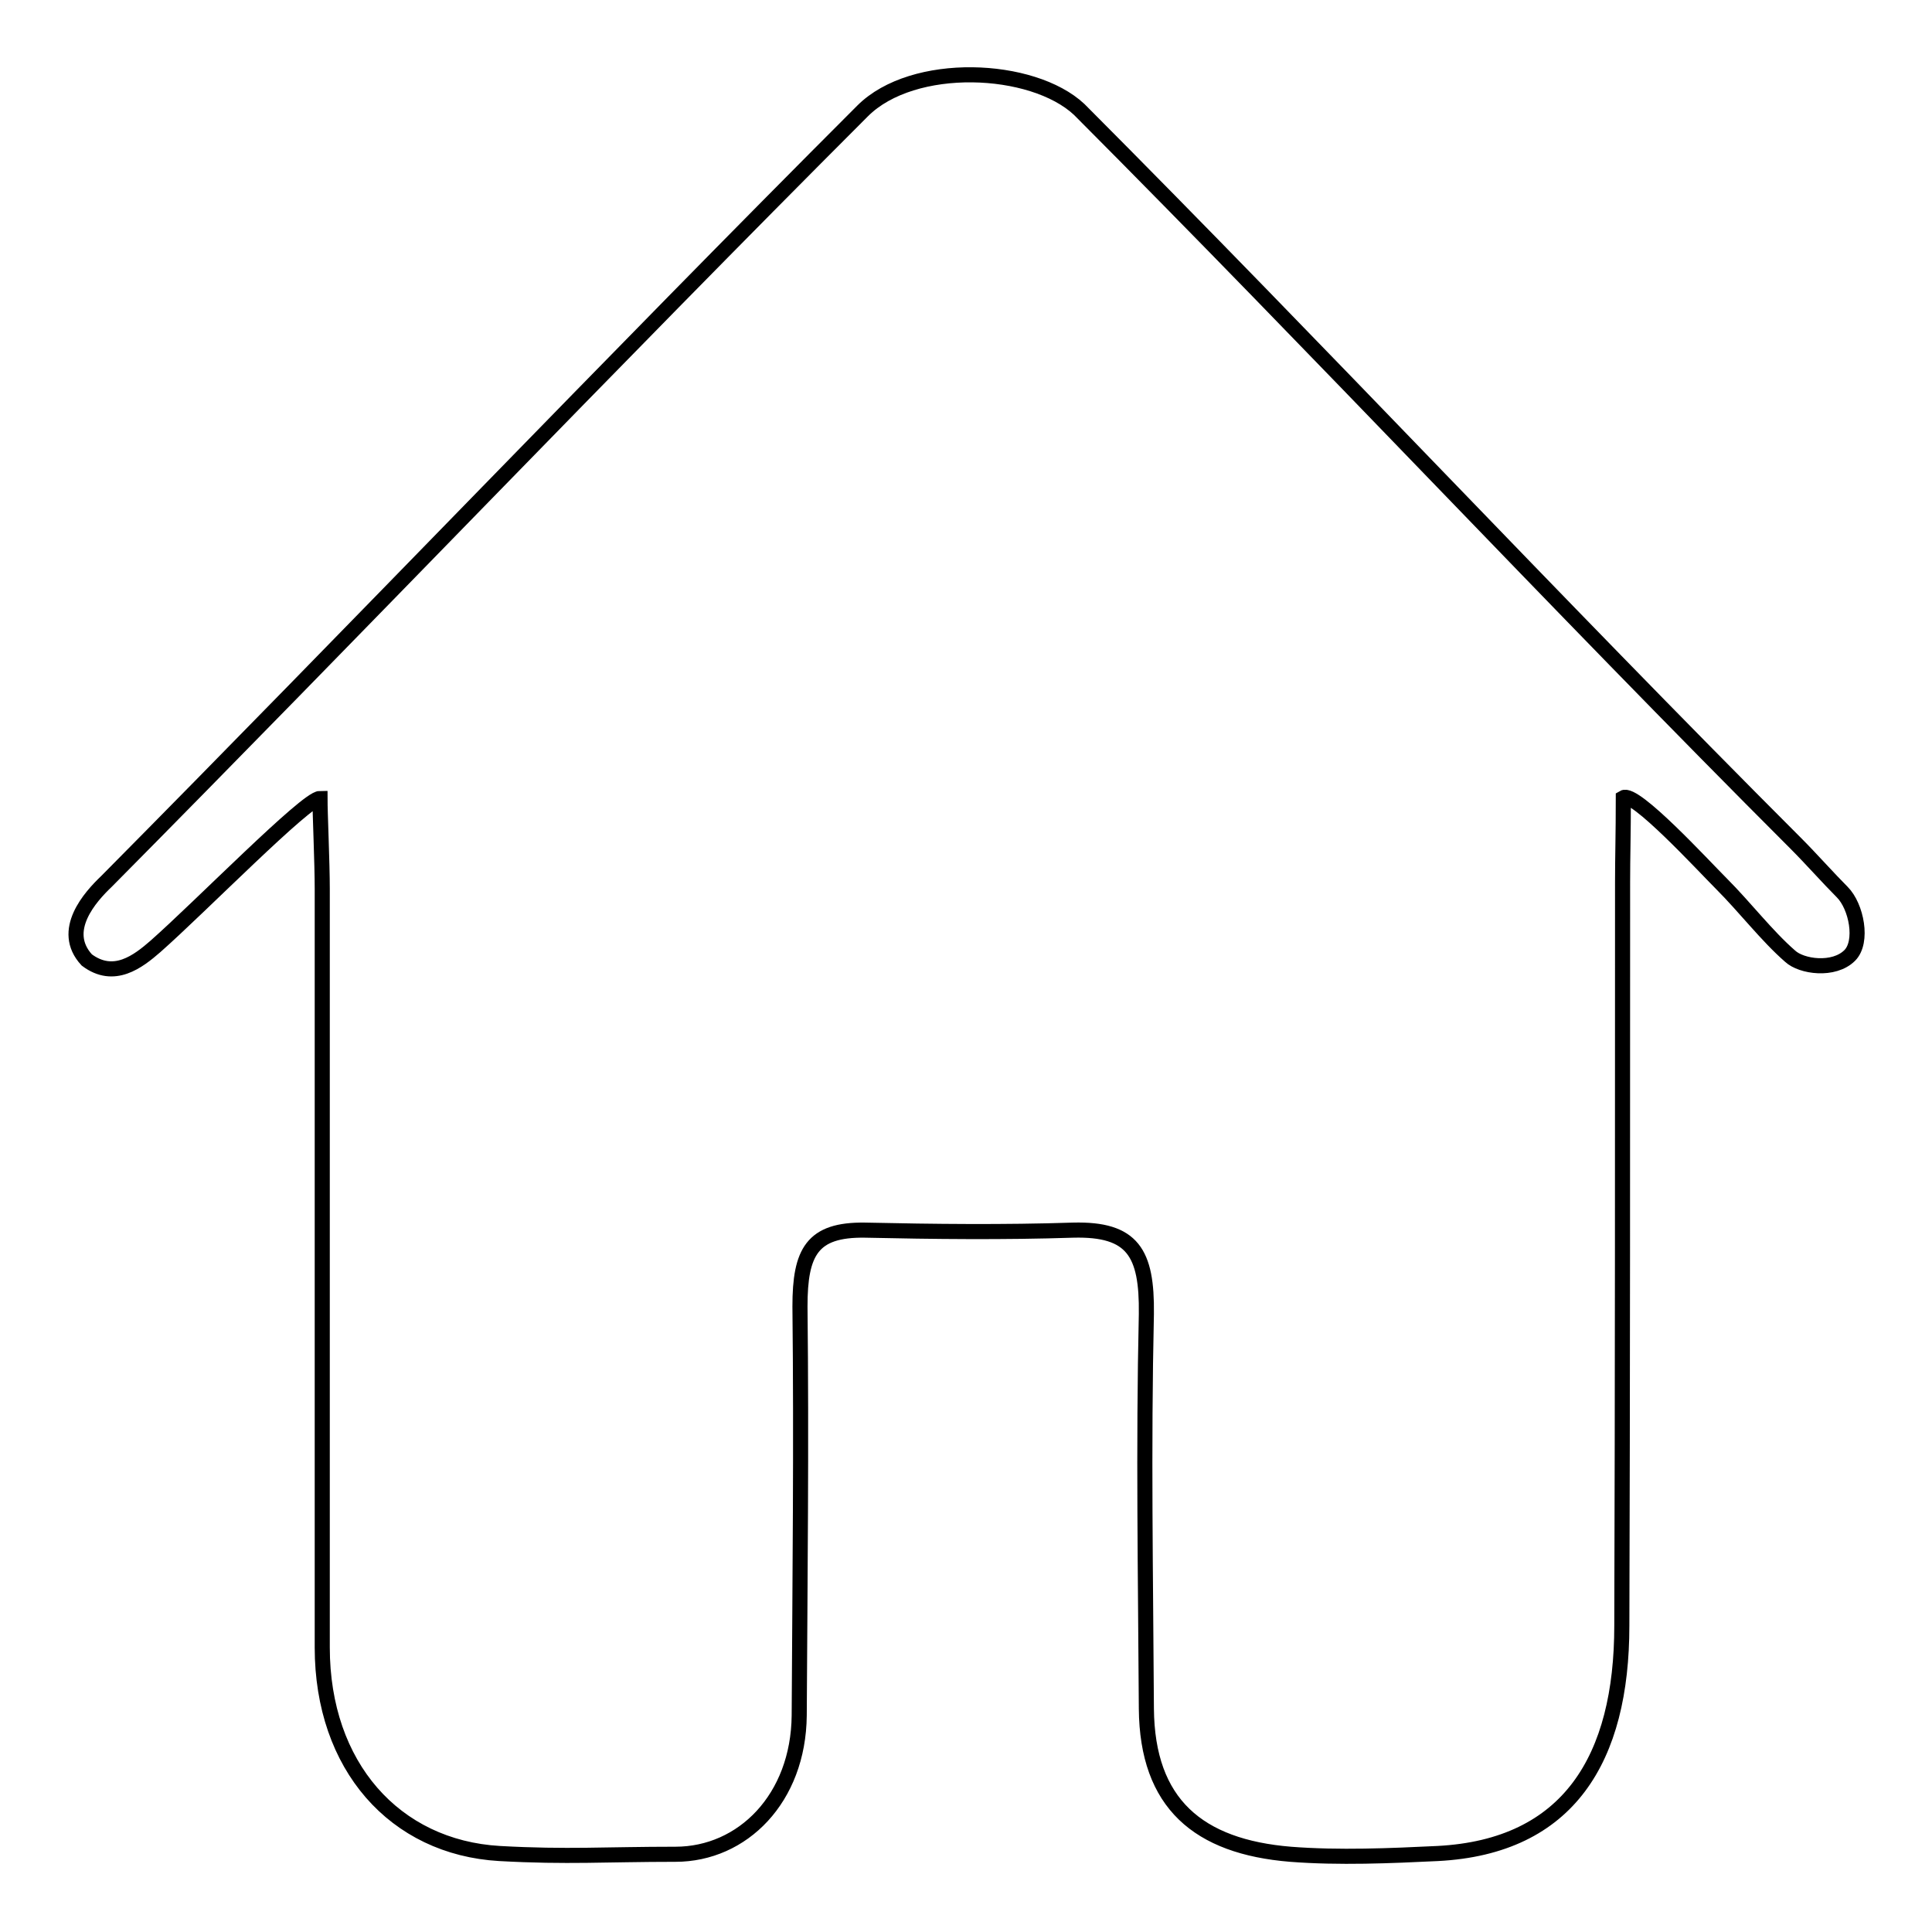 <?xml version="1.0" encoding="utf-8"?>
<!-- Svg Vector Icons : http://www.onlinewebfonts.com/icon -->
<!DOCTYPE svg PUBLIC "-//W3C//DTD SVG 1.1//EN" "http://www.w3.org/Graphics/SVG/1.1/DTD/svg11.dtd">
<svg version="1.1" xmlns="http://www.w3.org/2000/svg" xmlns:xlink="http://www.w3.org/1999/xlink" x="0px" y="0px" viewBox="0 0 256 256" enable-background="new 0 0 256 256" xml:space="preserve">
<g><g><path stroke-width="2" fill-opacity="0" stroke="#000000"  d="M143,14.5c32.2,32.3,62.7,65,95,97.3c1.9,1.9,4.3,4.6,6.1,6.4c1.9,1.9,2.8,6.6,1,8.4c-2.1,2.1-6.4,1.5-7.9,0.1c-3.1-2.7-6-6.5-9.1-9.6c-2.4-2.4-11.5-12.3-13-11.4c0,4.8-0.1,7.9-0.1,11.2c0,30.9,0,67.6-0.1,98.5c0,17.6-7,29.3-24.4,30.2c-6.2,0.3-13.1,0.6-19.5,0.1c-12.2-1-19-6.7-19.1-19.3c-0.1-17.7-0.4-34.5,0-52.3c0.1-8.1-1.8-11.3-9.7-11.1c-9.2,0.3-18.4,0.2-27.6,0c-7-0.1-8.6,2.9-8.6,10.1c0.2,18.4,0,35.9-0.1,54.2c-0.1,11-7.5,18.4-16.4,18.4c-9.3,0-14.3,0.4-23.3-0.1c-13.9-0.8-23.5-11.6-23.5-27.3c0-31.5,0-68.9,0-100.5c0-3.5-0.3-10-0.3-12c-1.8,0-15.9,14.4-21.8,19.6c-2.3,2-5.5,4.5-9.1,1.8c-3.6-3.9,0.5-8.4,2.6-10.4C46.9,83.7,81.1,47.9,114.3,14.7C121,8,136.8,8.7,143,14.5z"/></g></g>
</svg>